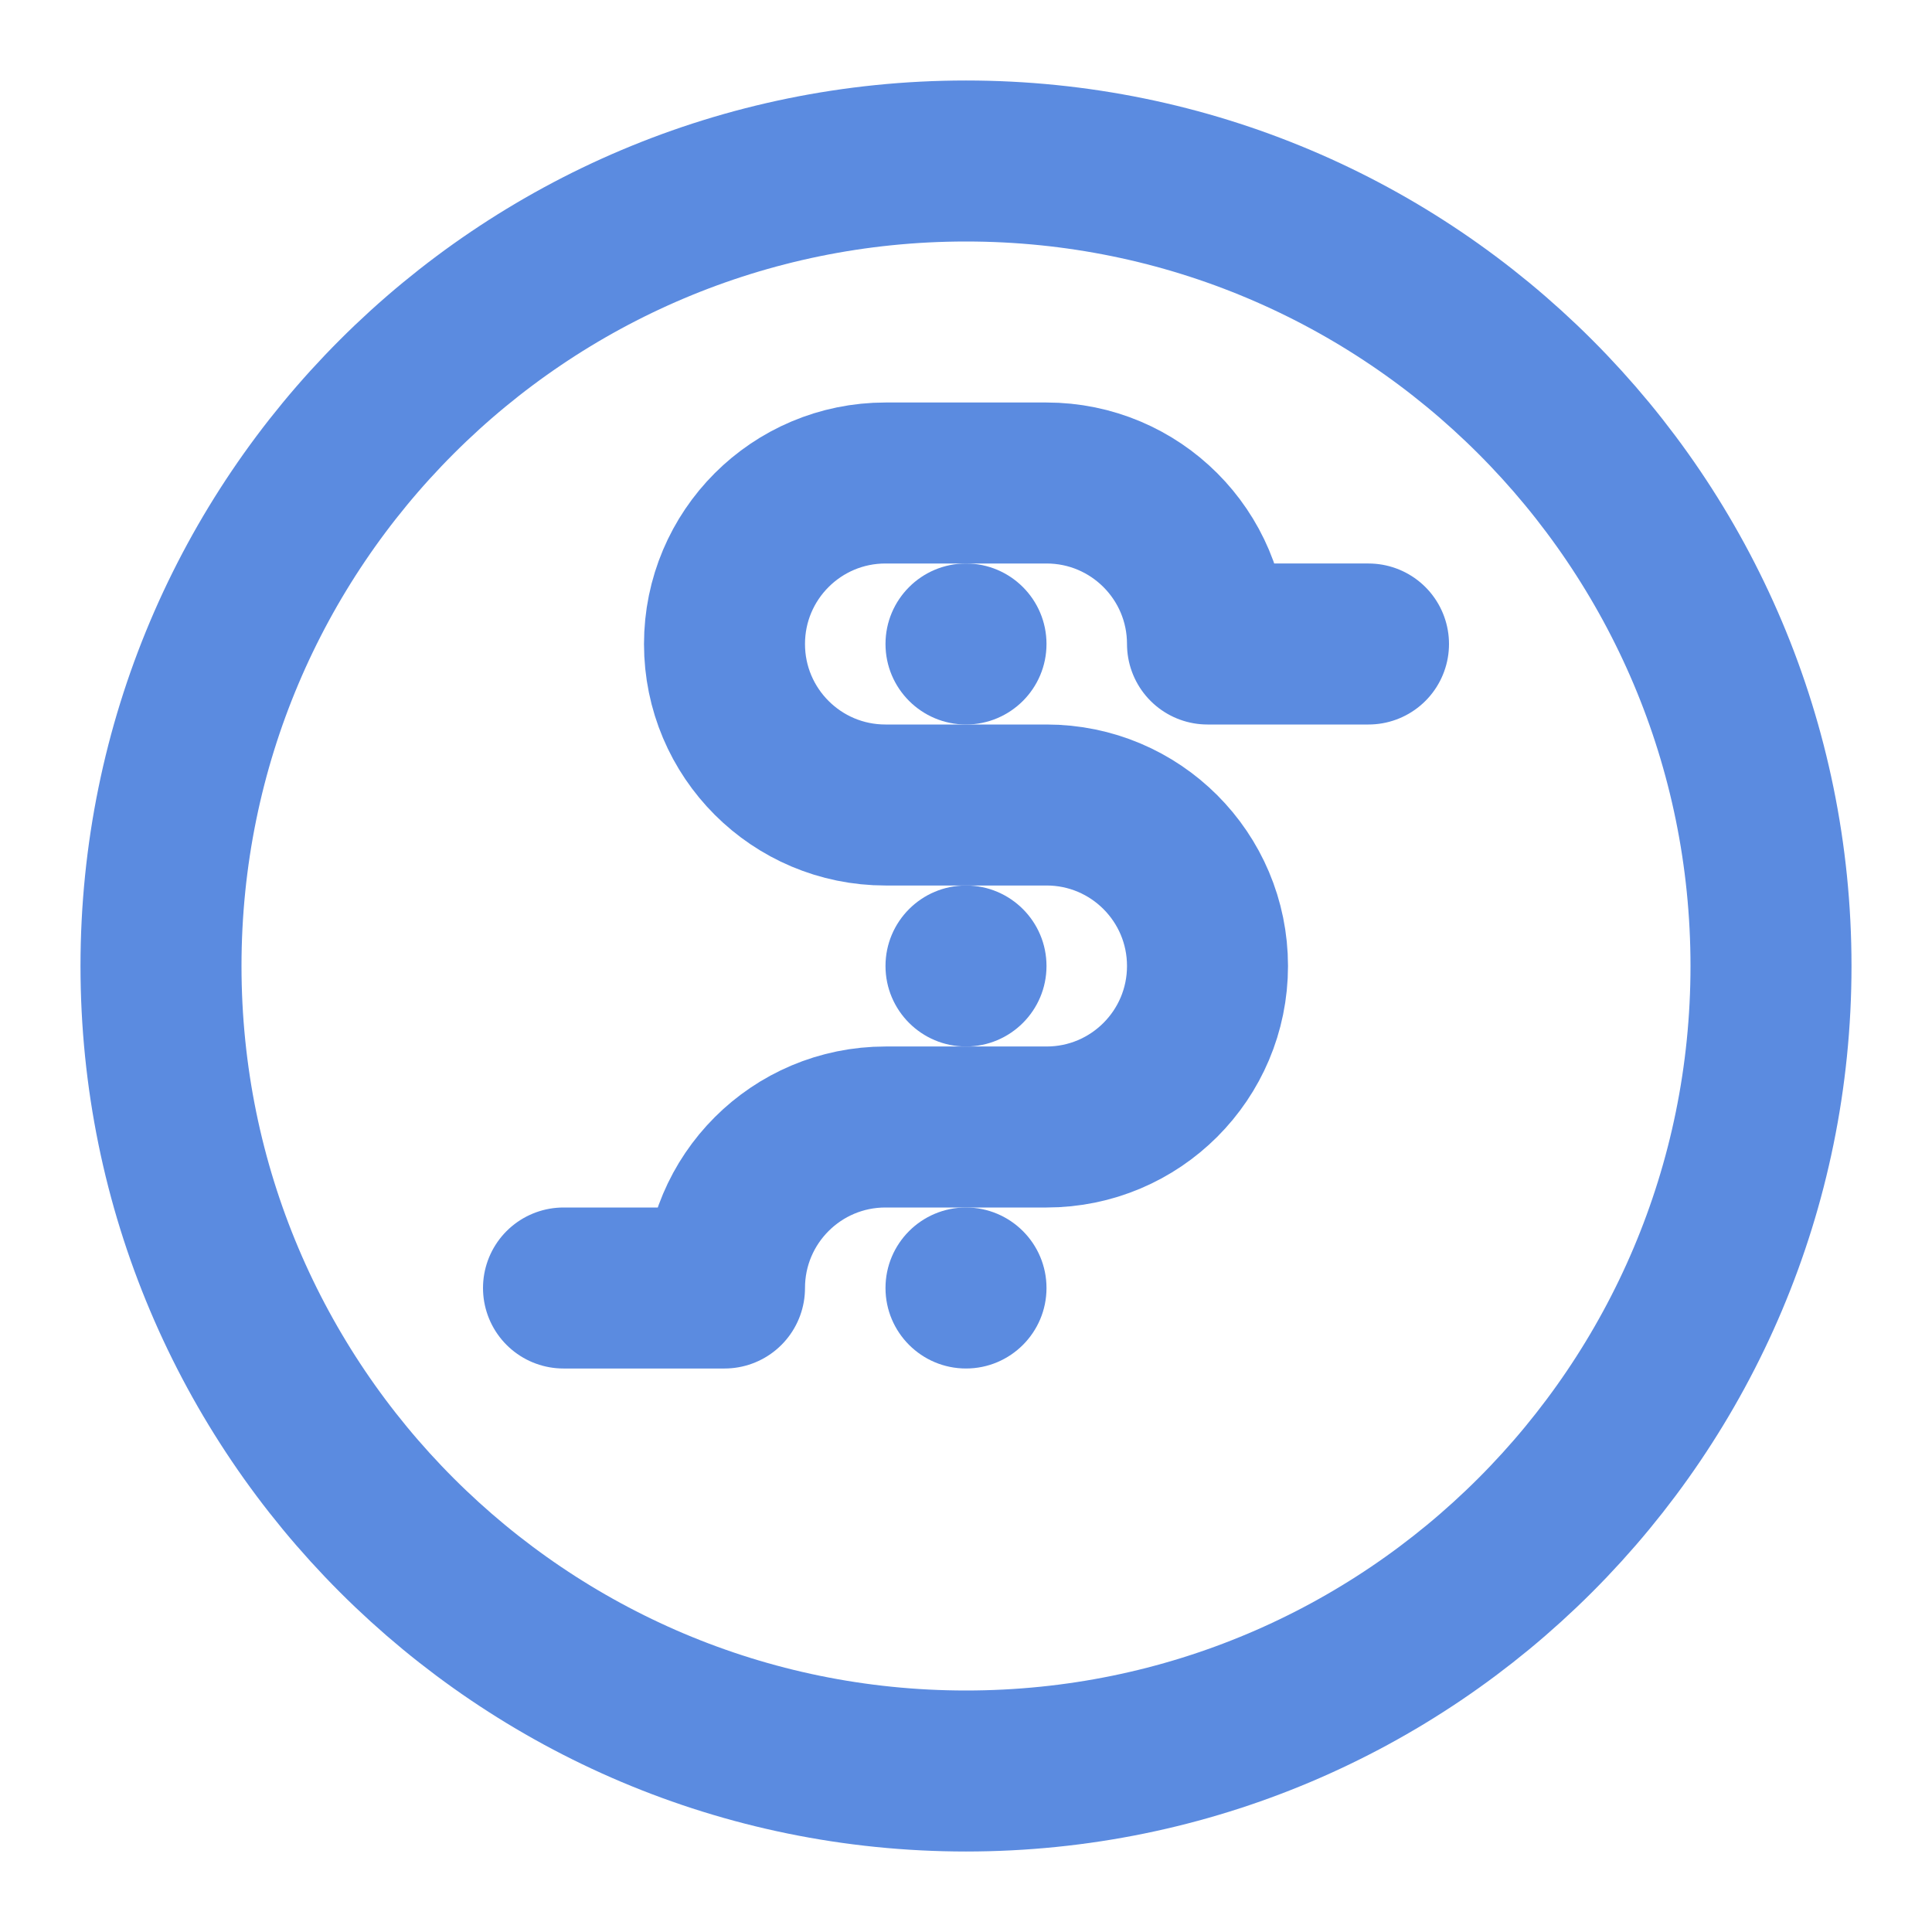 <svg width="24" height="24" viewBox="0 0 24 24" fill="none" xmlns="http://www.w3.org/2000/svg">
  <path d="M12 9C12.552 9 13 8.552 13 8C13 7.448 12.552 7 12 7C11.448 7 11 7.448 11 8C11 8.552 11.448 9 12 9Z" fill="#5b8be0"/>
  <path d="M12 17C12.552 17 13 16.552 13 16C13 15.448 12.552 15 12 15C11.448 15 11 15.448 11 16C11 16.552 11.448 17 12 17Z" fill="#5b8be0"/>
  <path d="M12 13C12.552 13 13 12.552 13 12C13 11.448 12.552 11 12 11C11.448 11 11 11.448 11 12C11 12.552 11.448 13 12 13Z" fill="#5b8be0"/>
  <path d="M22 12C22 17.523 17.523 22 12 22C6.477 22 2 17.523 2 12C2 6.477 6.477 2 12 2C17.523 2 22 6.477 22 12Z" stroke="#5b8be0" stroke-width="2" stroke-linecap="round" stroke-linejoin="round"/>
  <path d="M17 8H15C15 6.895 14.105 6 13 6H11C9.895 6 9 6.895 9 8V8C9 9.105 9.895 10 11 10H13C14.105 10 15 10.895 15 12V12C15 13.105 14.105 14 13 14H11C9.895 14 9 14.895 9 16H7" stroke="#5b8be0" stroke-width="2" stroke-linecap="round" stroke-linejoin="round"/>
</svg> 
